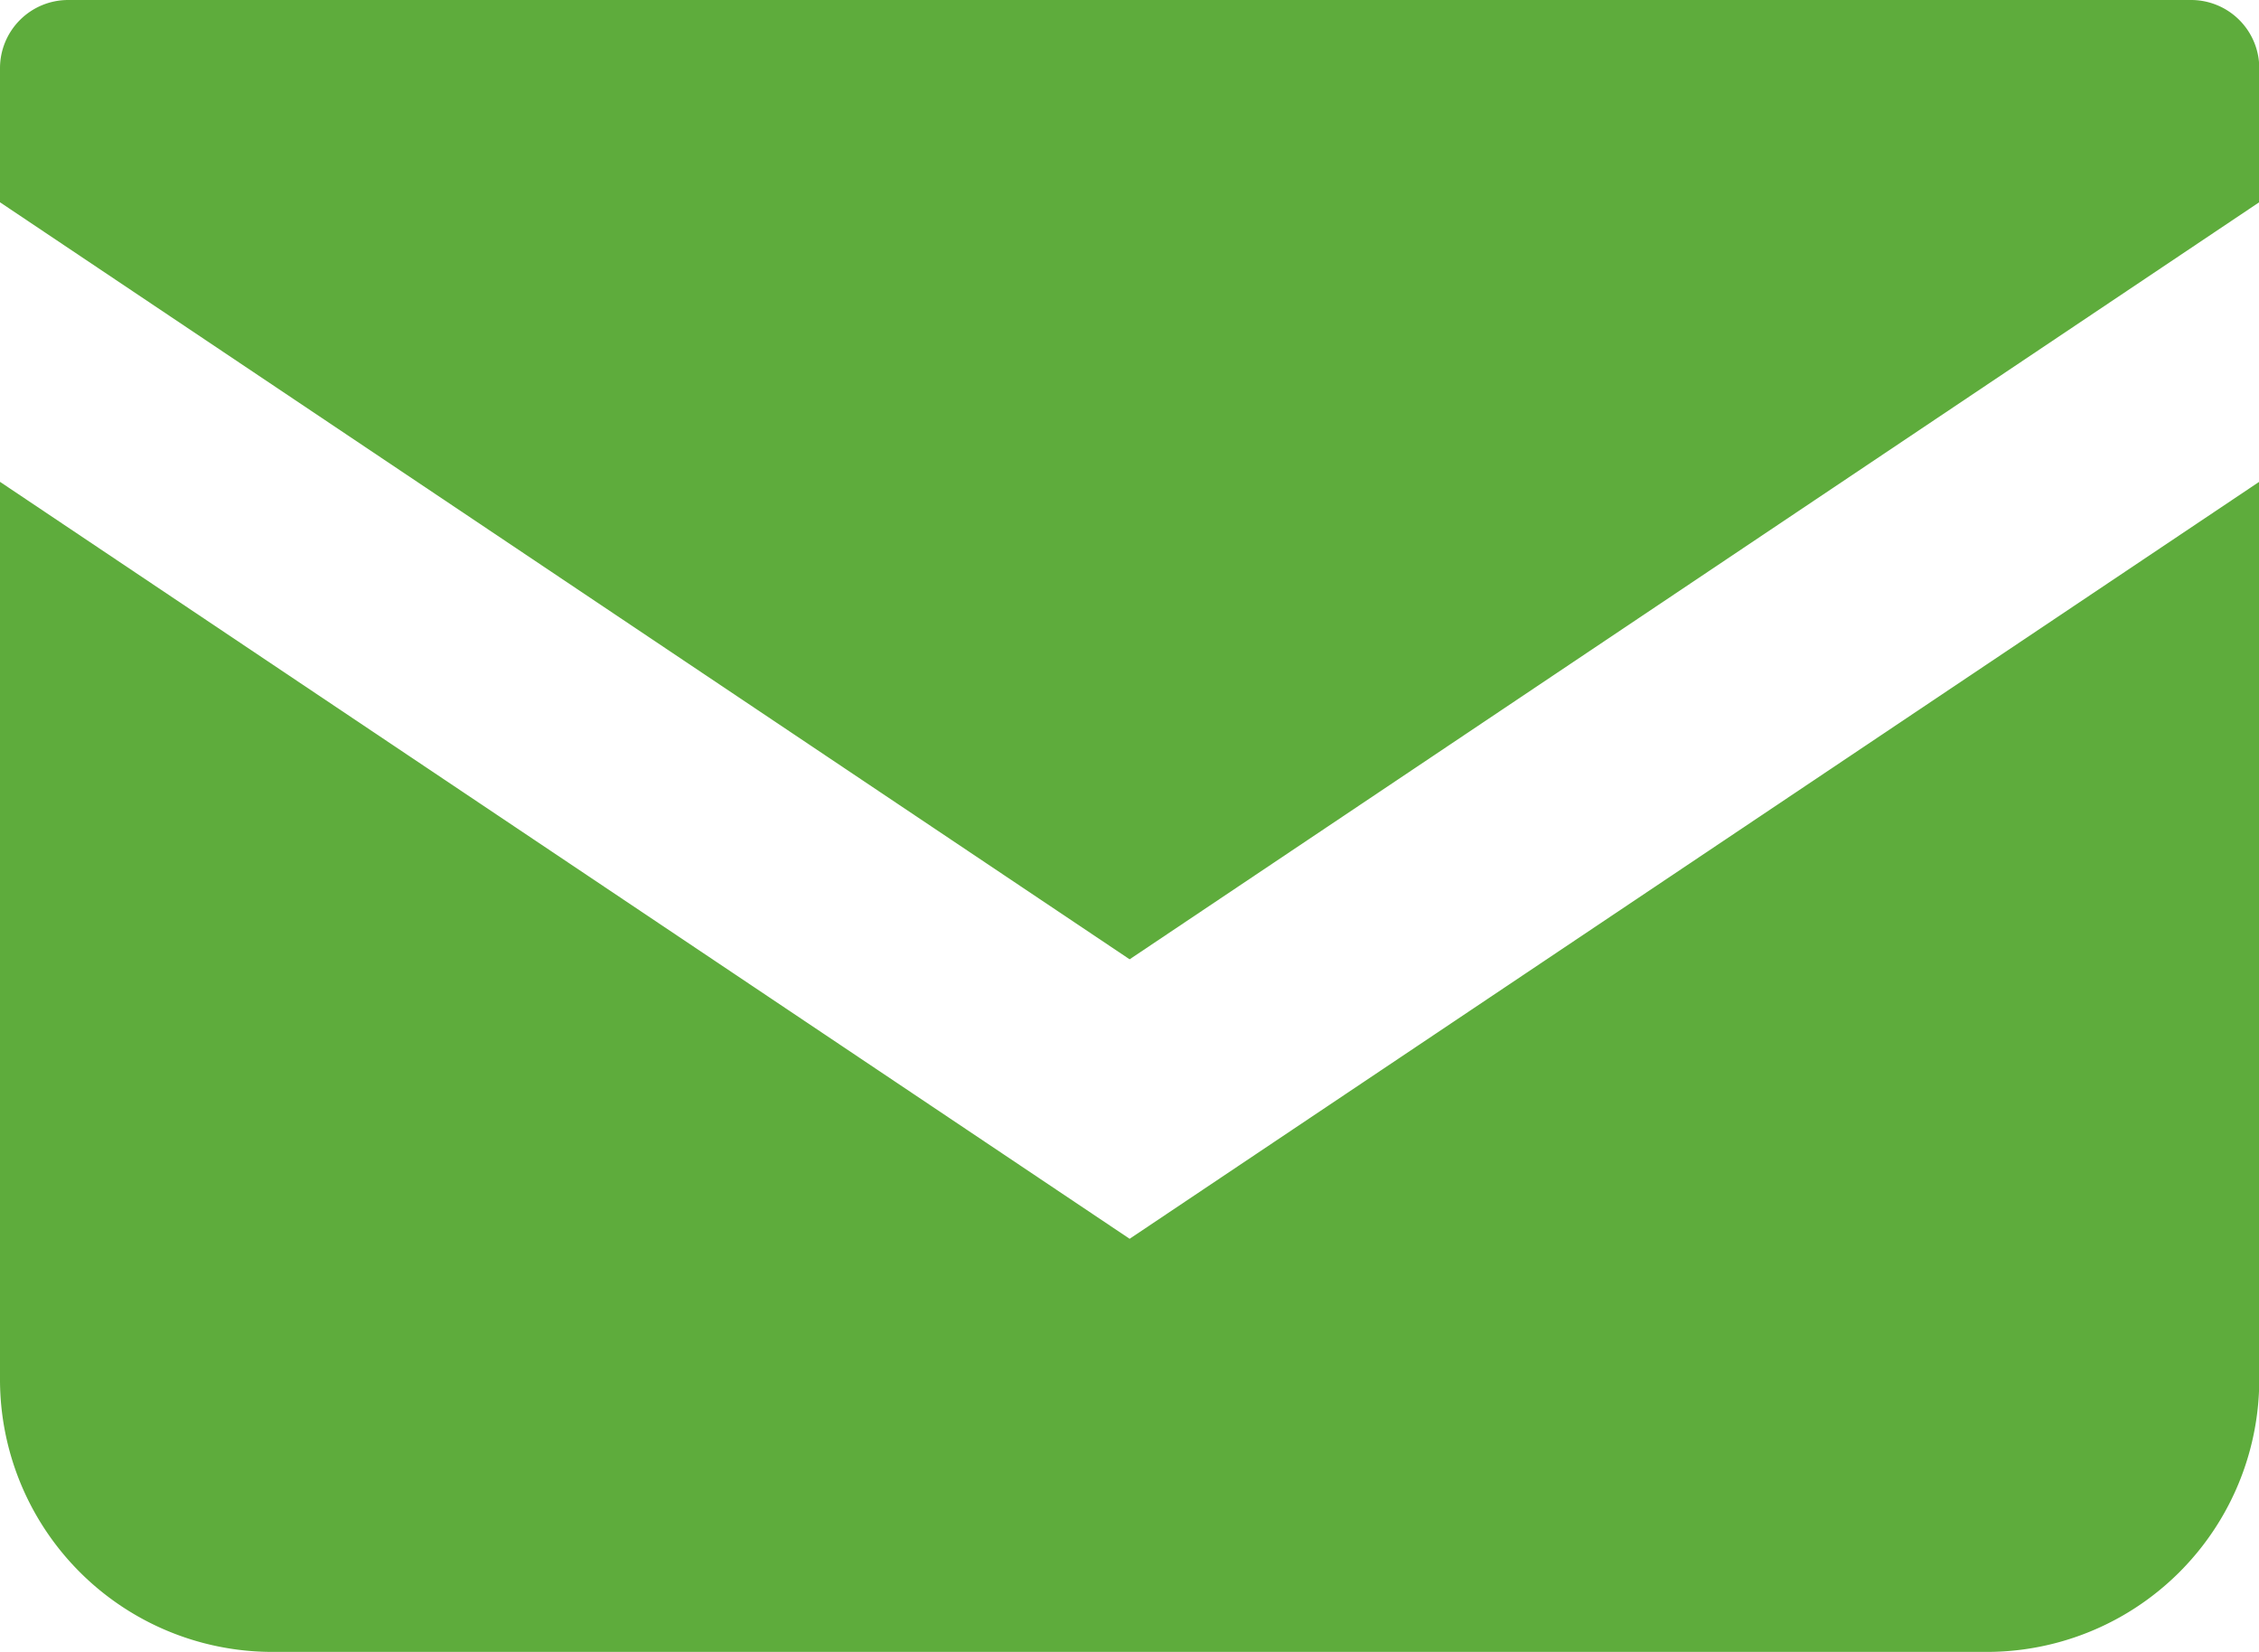 <svg xmlns="http://www.w3.org/2000/svg" xmlns:xlink="http://www.w3.org/1999/xlink" width="33.596" height="24.564" viewBox="0 0 33.596 24.564">
  <defs>
    <clipPath id="clip-path">
      <rect id="長方形_108" data-name="長方形 108" width="33.596" height="24.564" fill="#5eac3c"/>
    </clipPath>
  </defs>
  <g id="グループ_121" data-name="グループ 121" transform="translate(0)">
    <g id="グループ_120" data-name="グループ 120" transform="translate(0 0)" clip-path="url(#clip-path)">
      <path id="パス_746" data-name="パス 746" d="M32.584,0H1.014A1.014,1.014,0,0,0,0,1.014V3.008L16.8,14.265,33.6,3.007V1.014A1.014,1.014,0,0,0,32.584,0" transform="translate(0 0)" fill="#5eac3c"/>
      <path id="パス_747" data-name="パス 747" d="M0,27.294V40.64a4.052,4.052,0,0,0,4.054,4.053H29.543A4.052,4.052,0,0,0,33.6,40.64V27.293L16.8,38.55Z" transform="translate(0 -20.129)" fill="#5eac3c"/>
    </g>
  </g>
</svg>
